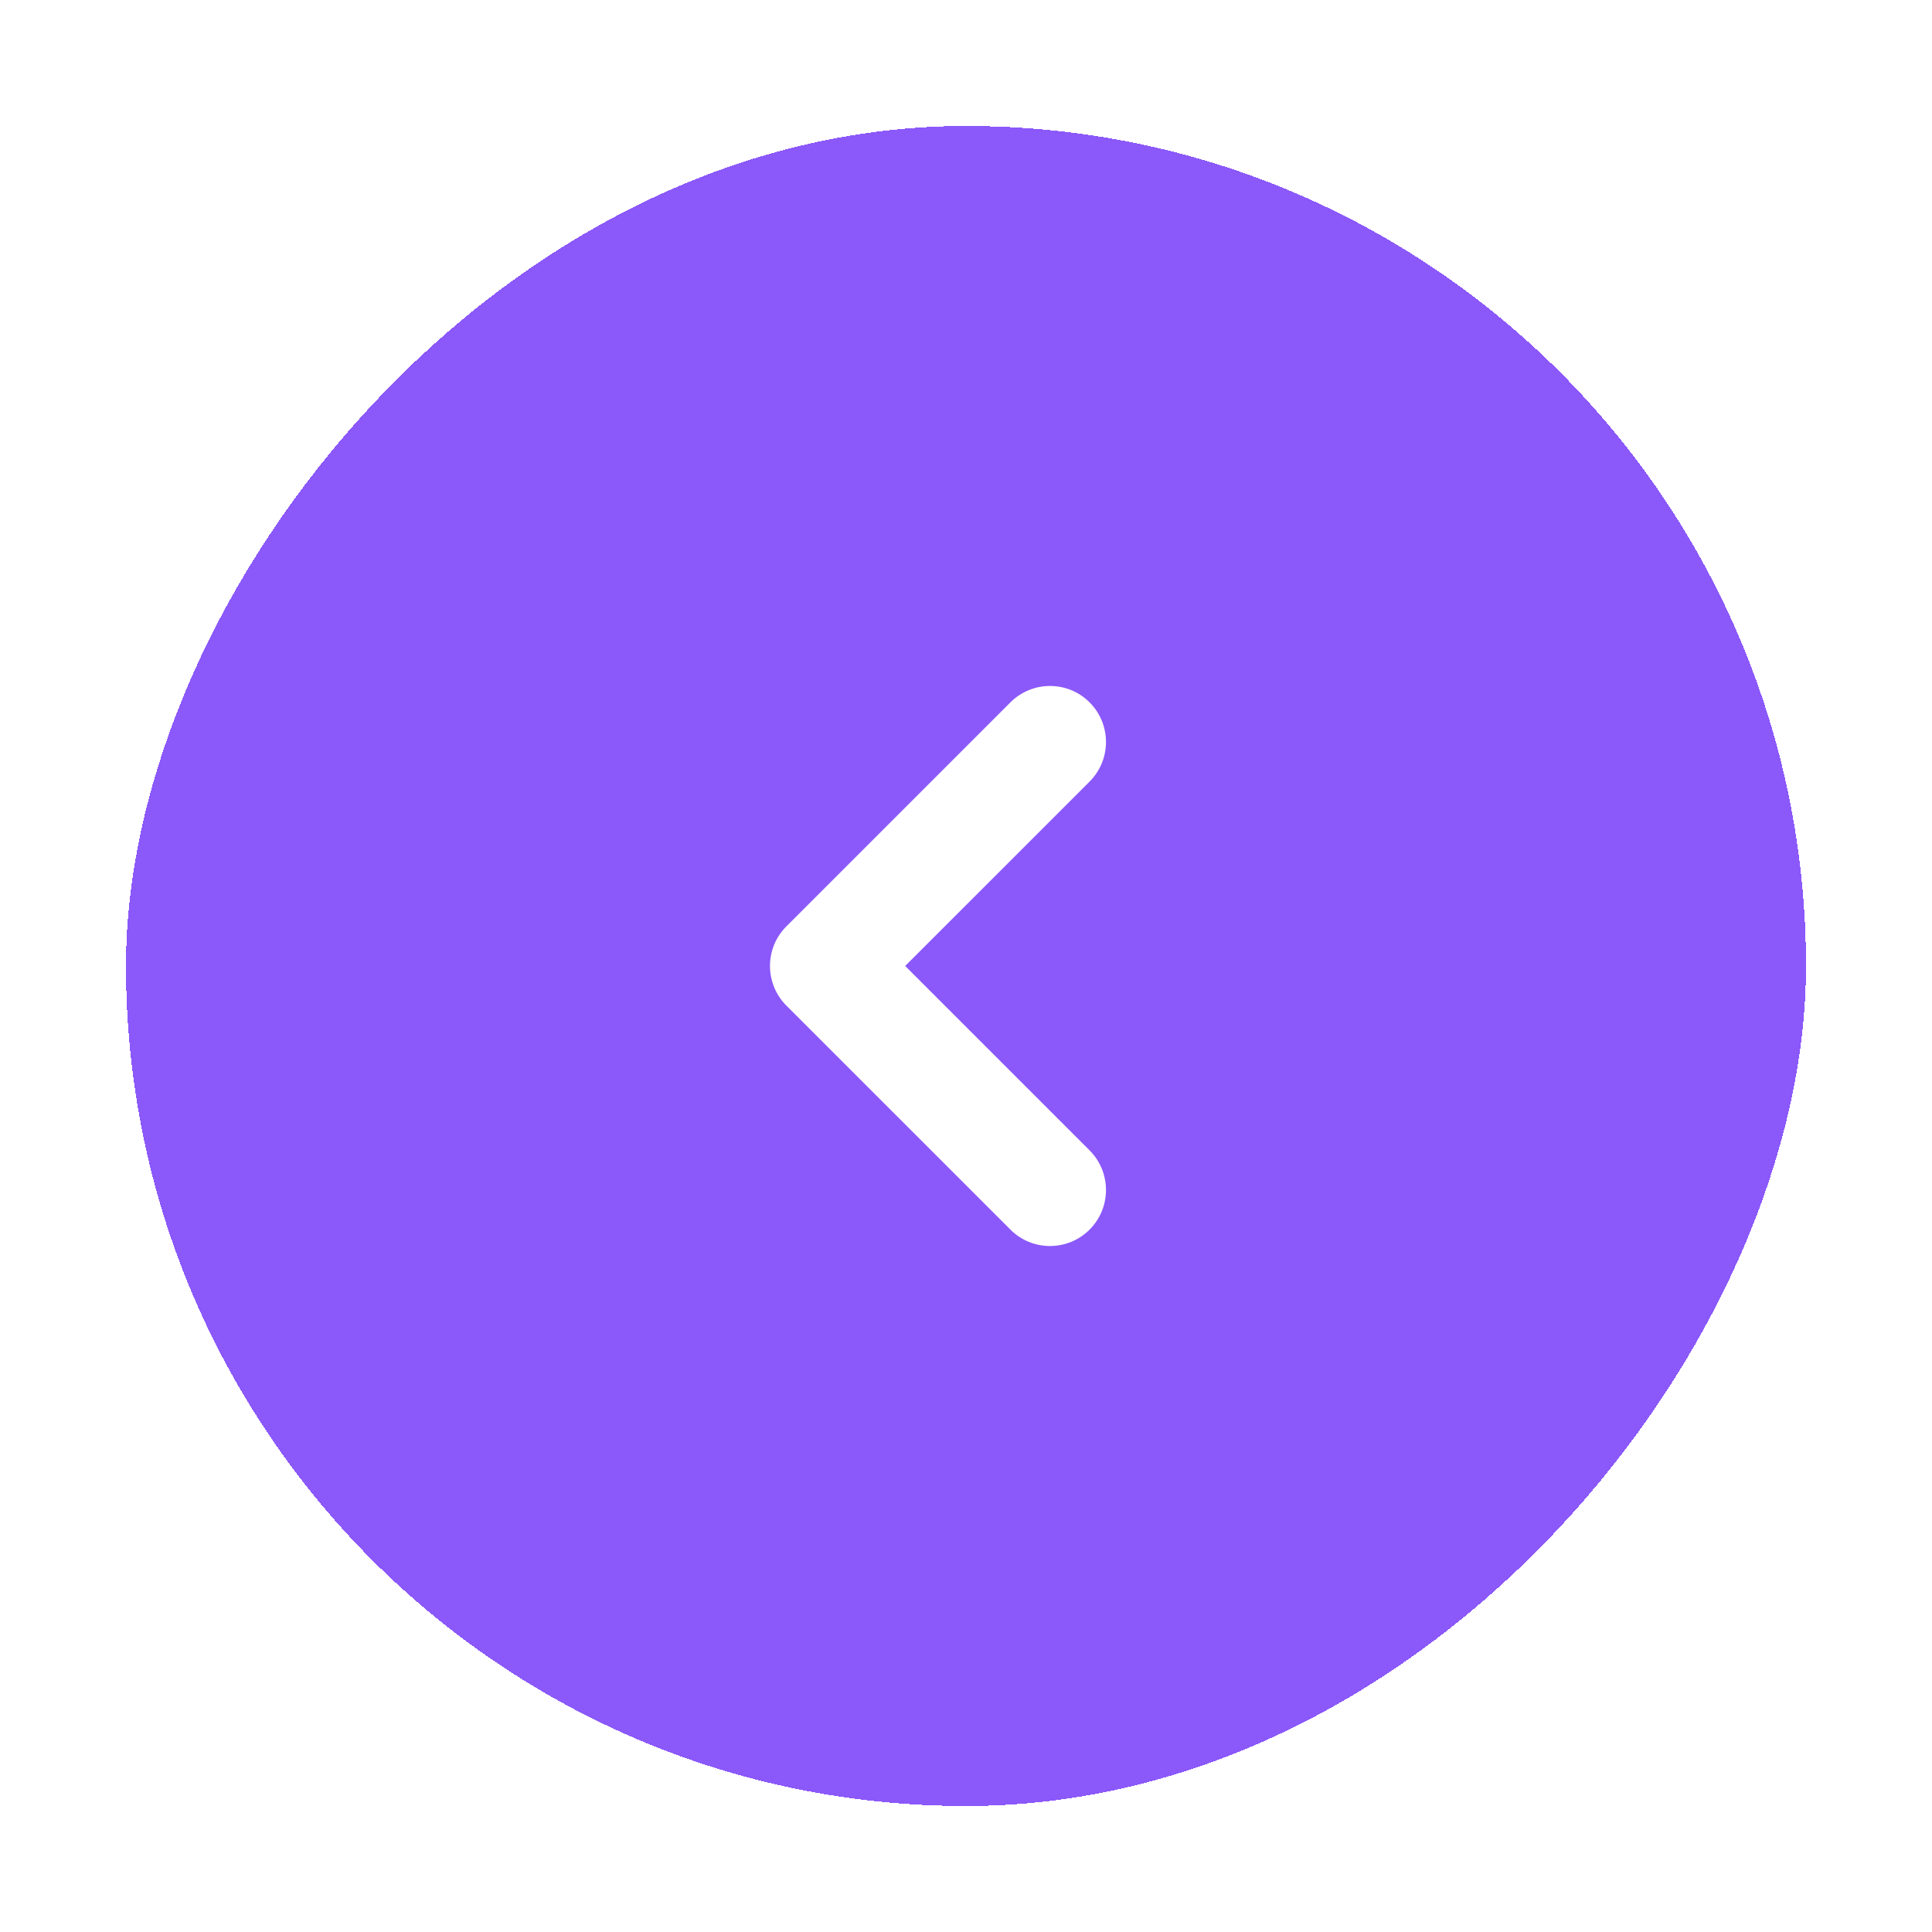 <svg width="46" height="46" viewBox="0 0 46 46" fill="none" xmlns="http://www.w3.org/2000/svg">
<g filter="url(#filter0_d_18878_525)">
<rect width="40" height="40" rx="20" transform="matrix(-1 0 0 1 43 3)" fill="#8B58FA" shape-rendering="crispEdges"/>
<path d="M25 29.667C25.341 29.667 25.683 29.537 25.943 29.276C26.463 28.755 26.463 27.911 25.943 27.39L21.552 22.999L25.943 18.609C26.463 18.089 26.463 17.245 25.943 16.723C25.422 16.202 24.578 16.203 24.057 16.723L18.723 22.057C18.203 22.577 18.203 23.421 18.723 23.943L24.057 29.276C24.317 29.537 24.658 29.667 24.999 29.667H25Z" fill="white"/>
</g>
<defs>
<filter id="filter0_d_18878_525" x="0" y="0" width="46" height="46" filterUnits="userSpaceOnUse" color-interpolation-filters="sRGB">
<feFlood flood-opacity="0" result="BackgroundImageFix"/>
<feColorMatrix in="SourceAlpha" type="matrix" values="0 0 0 0 0 0 0 0 0 0 0 0 0 0 0 0 0 0 127 0" result="hardAlpha"/>
<feOffset/>
<feGaussianBlur stdDeviation="1.5"/>
<feComposite in2="hardAlpha" operator="out"/>
<feColorMatrix type="matrix" values="0 0 0 0 0.545 0 0 0 0 0.345 0 0 0 0 0.98 0 0 0 0.8 0"/>
<feBlend mode="normal" in2="BackgroundImageFix" result="effect1_dropShadow_18878_525"/>
<feBlend mode="normal" in="SourceGraphic" in2="effect1_dropShadow_18878_525" result="shape"/>
</filter>
</defs>
</svg>
